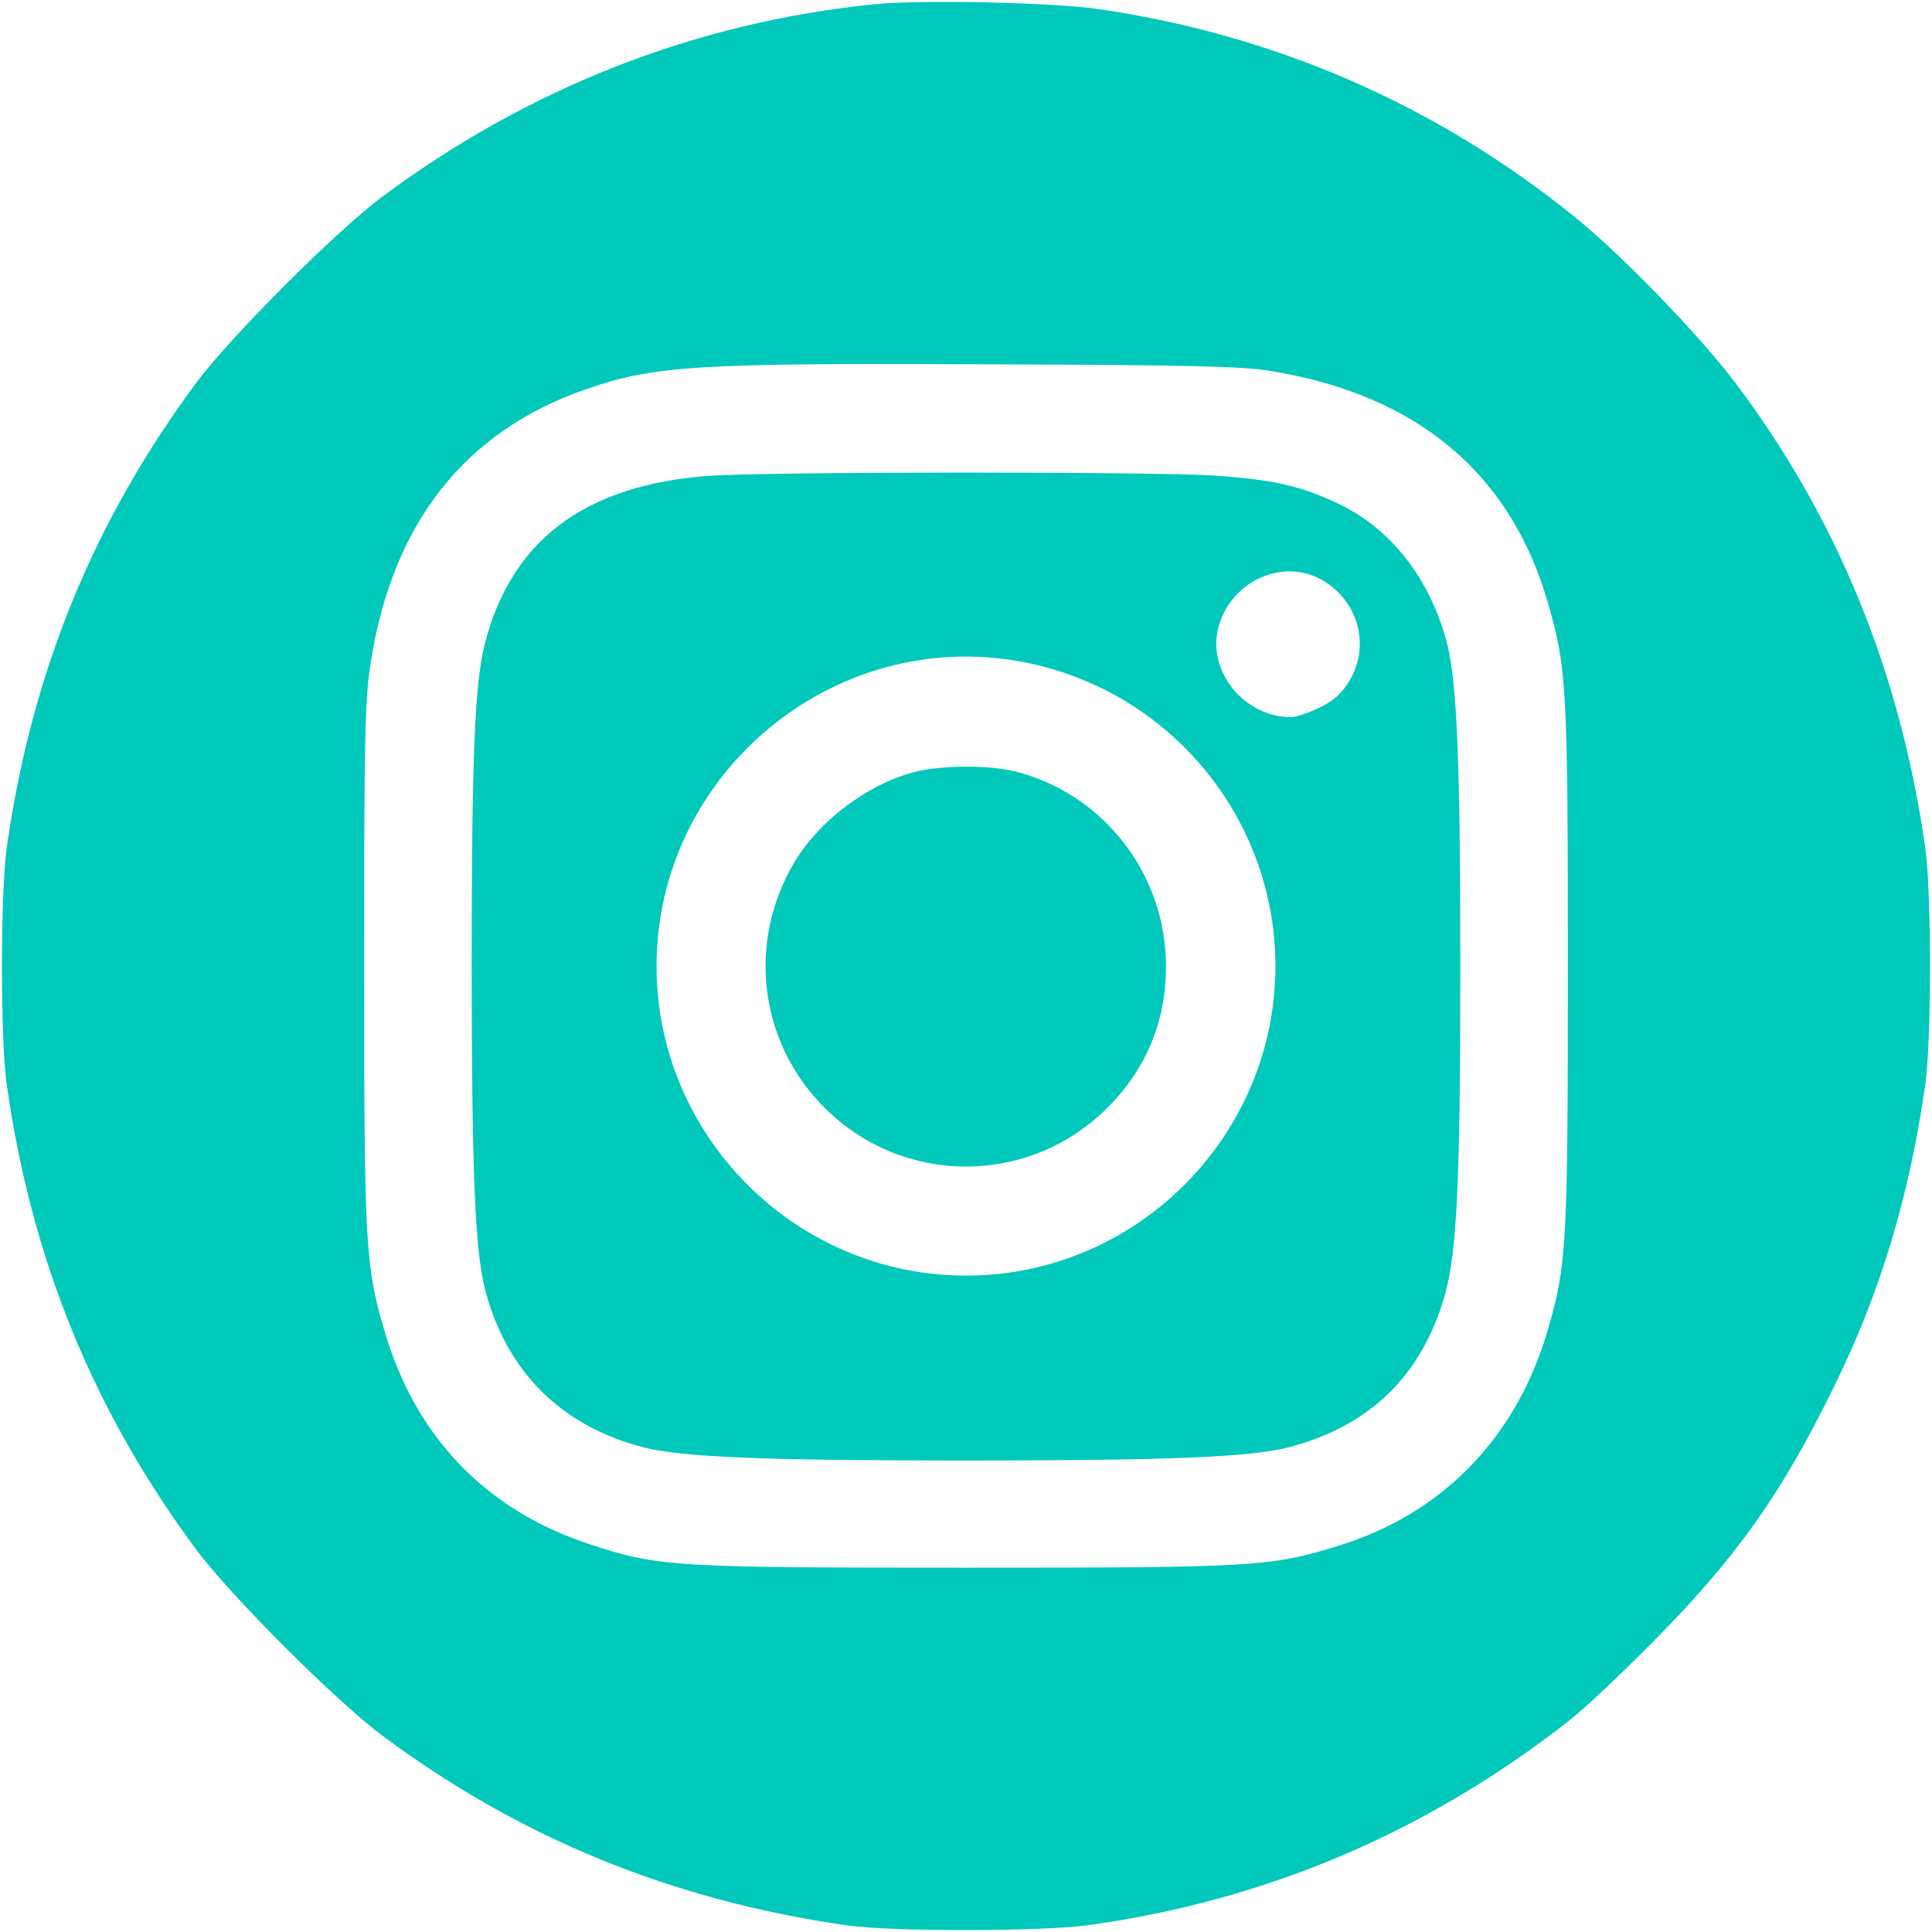 <svg version="1.1" xmlns="http://www.w3.org/2000/svg" xmlns:xlink="http://www.w3.org/1999/xlink" width="512pt" height="512pt" viewBox="0,0,256,256"><g fill="#00c8bb" fill-rule="nonzero" stroke="none" stroke-width="1" stroke-linecap="butt" stroke-linejoin="miter" stroke-miterlimit="10" stroke-dasharray="" stroke-dashoffset="0" font-family="none" font-weight="none" font-size="none" text-anchor="none" style="mix-blend-mode: normal"><g transform="translate(0,0.026) scale(0.5,0.5)"><g transform="translate(0,512) scale(0.1,-0.1)"><path d="M2315,5109c-473,-48 -916,-222 -1305,-512c-122,-92 -395,-365 -487,-487c-274,-368 -439,-770 -505,-1235c-17,-118 -17,-512 0,-630c66,-465 231,-867 505,-1235c93,-123 365,-395 490,-489c364,-271 769,-437 1232,-503c118,-17 512,-16 635,0c473,65 897,245 1275,540c39,30 138,123 220,206c224,225 345,395 485,681c122,247 200,505 242,800c17,118 17,512 0,630c-66,463 -233,873 -504,1232c-94,125 -306,344 -429,442c-364,293 -787,478 -1254,547c-122,18 -477,26 -600,13zM3370,4137c387,-64 634,-271 733,-617c49,-169 52,-225 52,-960c0,-735 -3,-791 -52,-960c-82,-286 -277,-489 -553,-575c-185,-57 -220,-59 -990,-59c-780,0 -816,2 -1003,64c-274,92 -459,287 -540,570c-49,169 -52,225 -52,965c0,614 2,702 18,803c58,367 249,609 567,720c184,64 291,71 1095,67c514,-2 647,-5 725,-18z"></path><path d="M1873,3859c-324,-25 -518,-171 -588,-444c-27,-104 -35,-306 -35,-850c0,-549 9,-757 35,-860c56,-218 202,-364 420,-420c103,-26 311,-35 855,-35c544,0 752,9 855,35c216,56 355,192 415,407c31,113 40,298 40,868c0,544 -9,752 -35,855c-44,170 -148,304 -287,370c-101,48 -171,64 -328,75c-157,11 -1197,11 -1347,-1zM3495,3588c101,-51 139,-174 82,-270c-20,-34 -40,-53 -79,-72c-28,-14 -63,-26 -76,-26c-125,0 -224,122 -193,238c31,118 162,182 266,130zM2712,3366c388,-75 668,-413 668,-806c0,-451 -369,-820 -820,-820c-451,0 -820,369 -820,820c0,511 471,902 972,806z"></path><path d="M2421,3074c-131,-35 -266,-141 -328,-260c-112,-210 -75,-462 92,-629c208,-208 542,-208 750,0c103,103 155,229 155,375c0,242 -163,454 -395,515c-73,19 -202,18 -274,-1z"></path></g></g></g></svg>